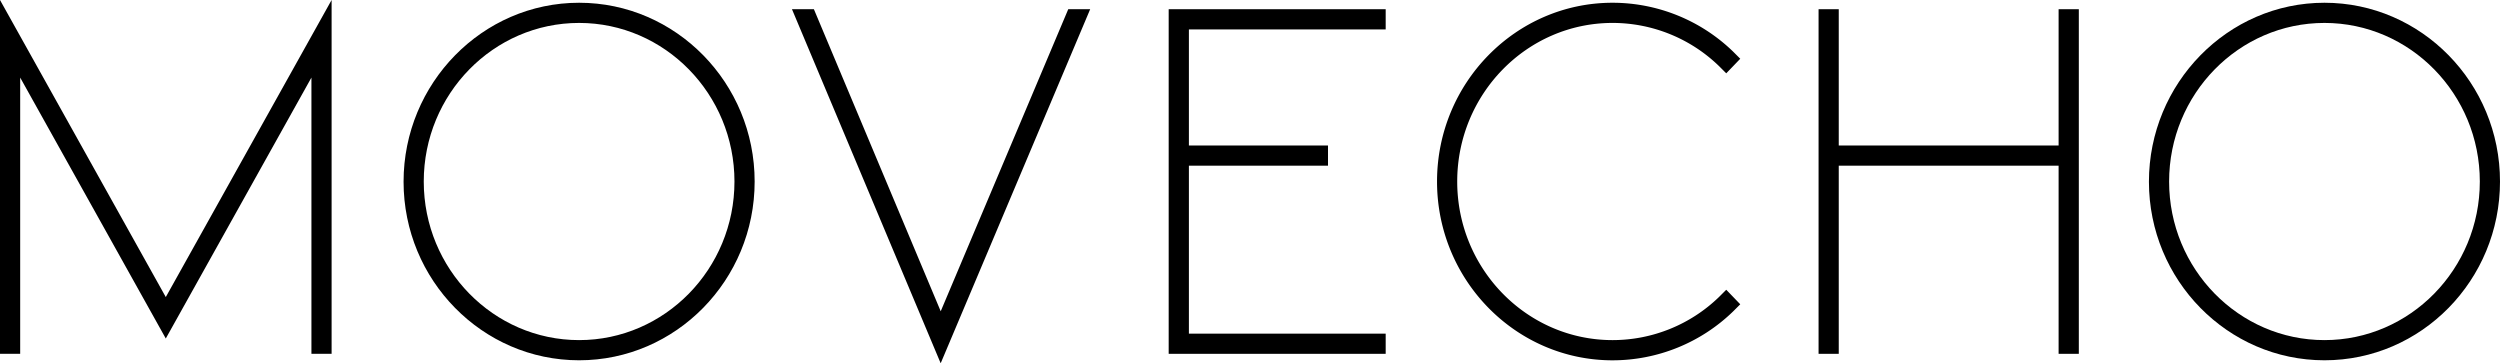 <svg id="Camada_1" data-name="Camada 1" xmlns="http://www.w3.org/2000/svg" xmlns:xlink="http://www.w3.org/1999/xlink" viewBox="0 0 700 101.73"><defs><style>.cls-1{fill:none;}.cls-2{clip-path:url(#clip-path);}</style><clipPath id="clip-path"><rect class="cls-1" width="700" height="101.72"/></clipPath></defs><g class="cls-2"><path d="M650.85,100.88c-27.1,0-49.15-22.45-49.15-50S623.75.77,650.85.77,700,23.23,700,50.83s-22,50.05-49.15,50.05m0-94.46c-24,0-43.5,19.92-43.5,44.41s19.52,44.4,43.5,44.4,43.5-19.92,43.5-44.4S674.84,6.42,650.85,6.42"/><path d="M451.52,100.89c-27.11,0-49.15-22.46-49.15-50.06S424.41.77,451.52.77a48.51,48.51,0,0,1,33.75,13.68l2,2-3.92,4.08-2-2A42.85,42.85,0,0,0,451.52,6.42c-24,0-43.5,19.92-43.5,44.41s19.51,44.4,43.5,44.4a42.84,42.84,0,0,0,29.83-12.1l2-2,3.92,4.07-2,2a48.48,48.48,0,0,1-33.75,13.69"/></g><polygon points="576.41 2.58 576.41 40.74 514.85 40.74 514.85 2.58 509.2 2.58 509.2 99.07 514.85 99.07 514.85 46.39 576.41 46.39 576.41 99.07 582.07 99.07 582.07 2.58 576.41 2.58"/><polygon points="327.23 2.58 327.23 99.07 387.99 99.07 387.99 93.42 332.89 93.42 332.89 46.39 371.84 46.39 371.84 40.74 332.89 40.74 332.89 8.24 387.99 8.24 387.99 2.58 327.23 2.58"/><polygon points="299.11 2.58 263.4 87.16 227.89 2.58 221.75 2.58 263.39 101.72 305.25 2.58 299.11 2.58"/><g class="cls-2"><path d="M162.15,100.88c-27.1,0-49.15-22.45-49.15-50S135.05.77,162.15.77,211.3,23.23,211.3,50.83s-22.05,50.05-49.15,50.05m0-94.46c-24,0-43.5,19.92-43.5,44.41s19.52,44.4,43.5,44.4,43.5-19.92,43.5-44.4S186.14,6.42,162.15,6.42"/></g><polygon points="92.85 0 46.42 83.18 0 0 0 99.07 5.65 99.07 5.65 21.72 46.42 94.78 87.2 21.72 87.2 99.07 92.85 99.07 92.85 0"/></svg>